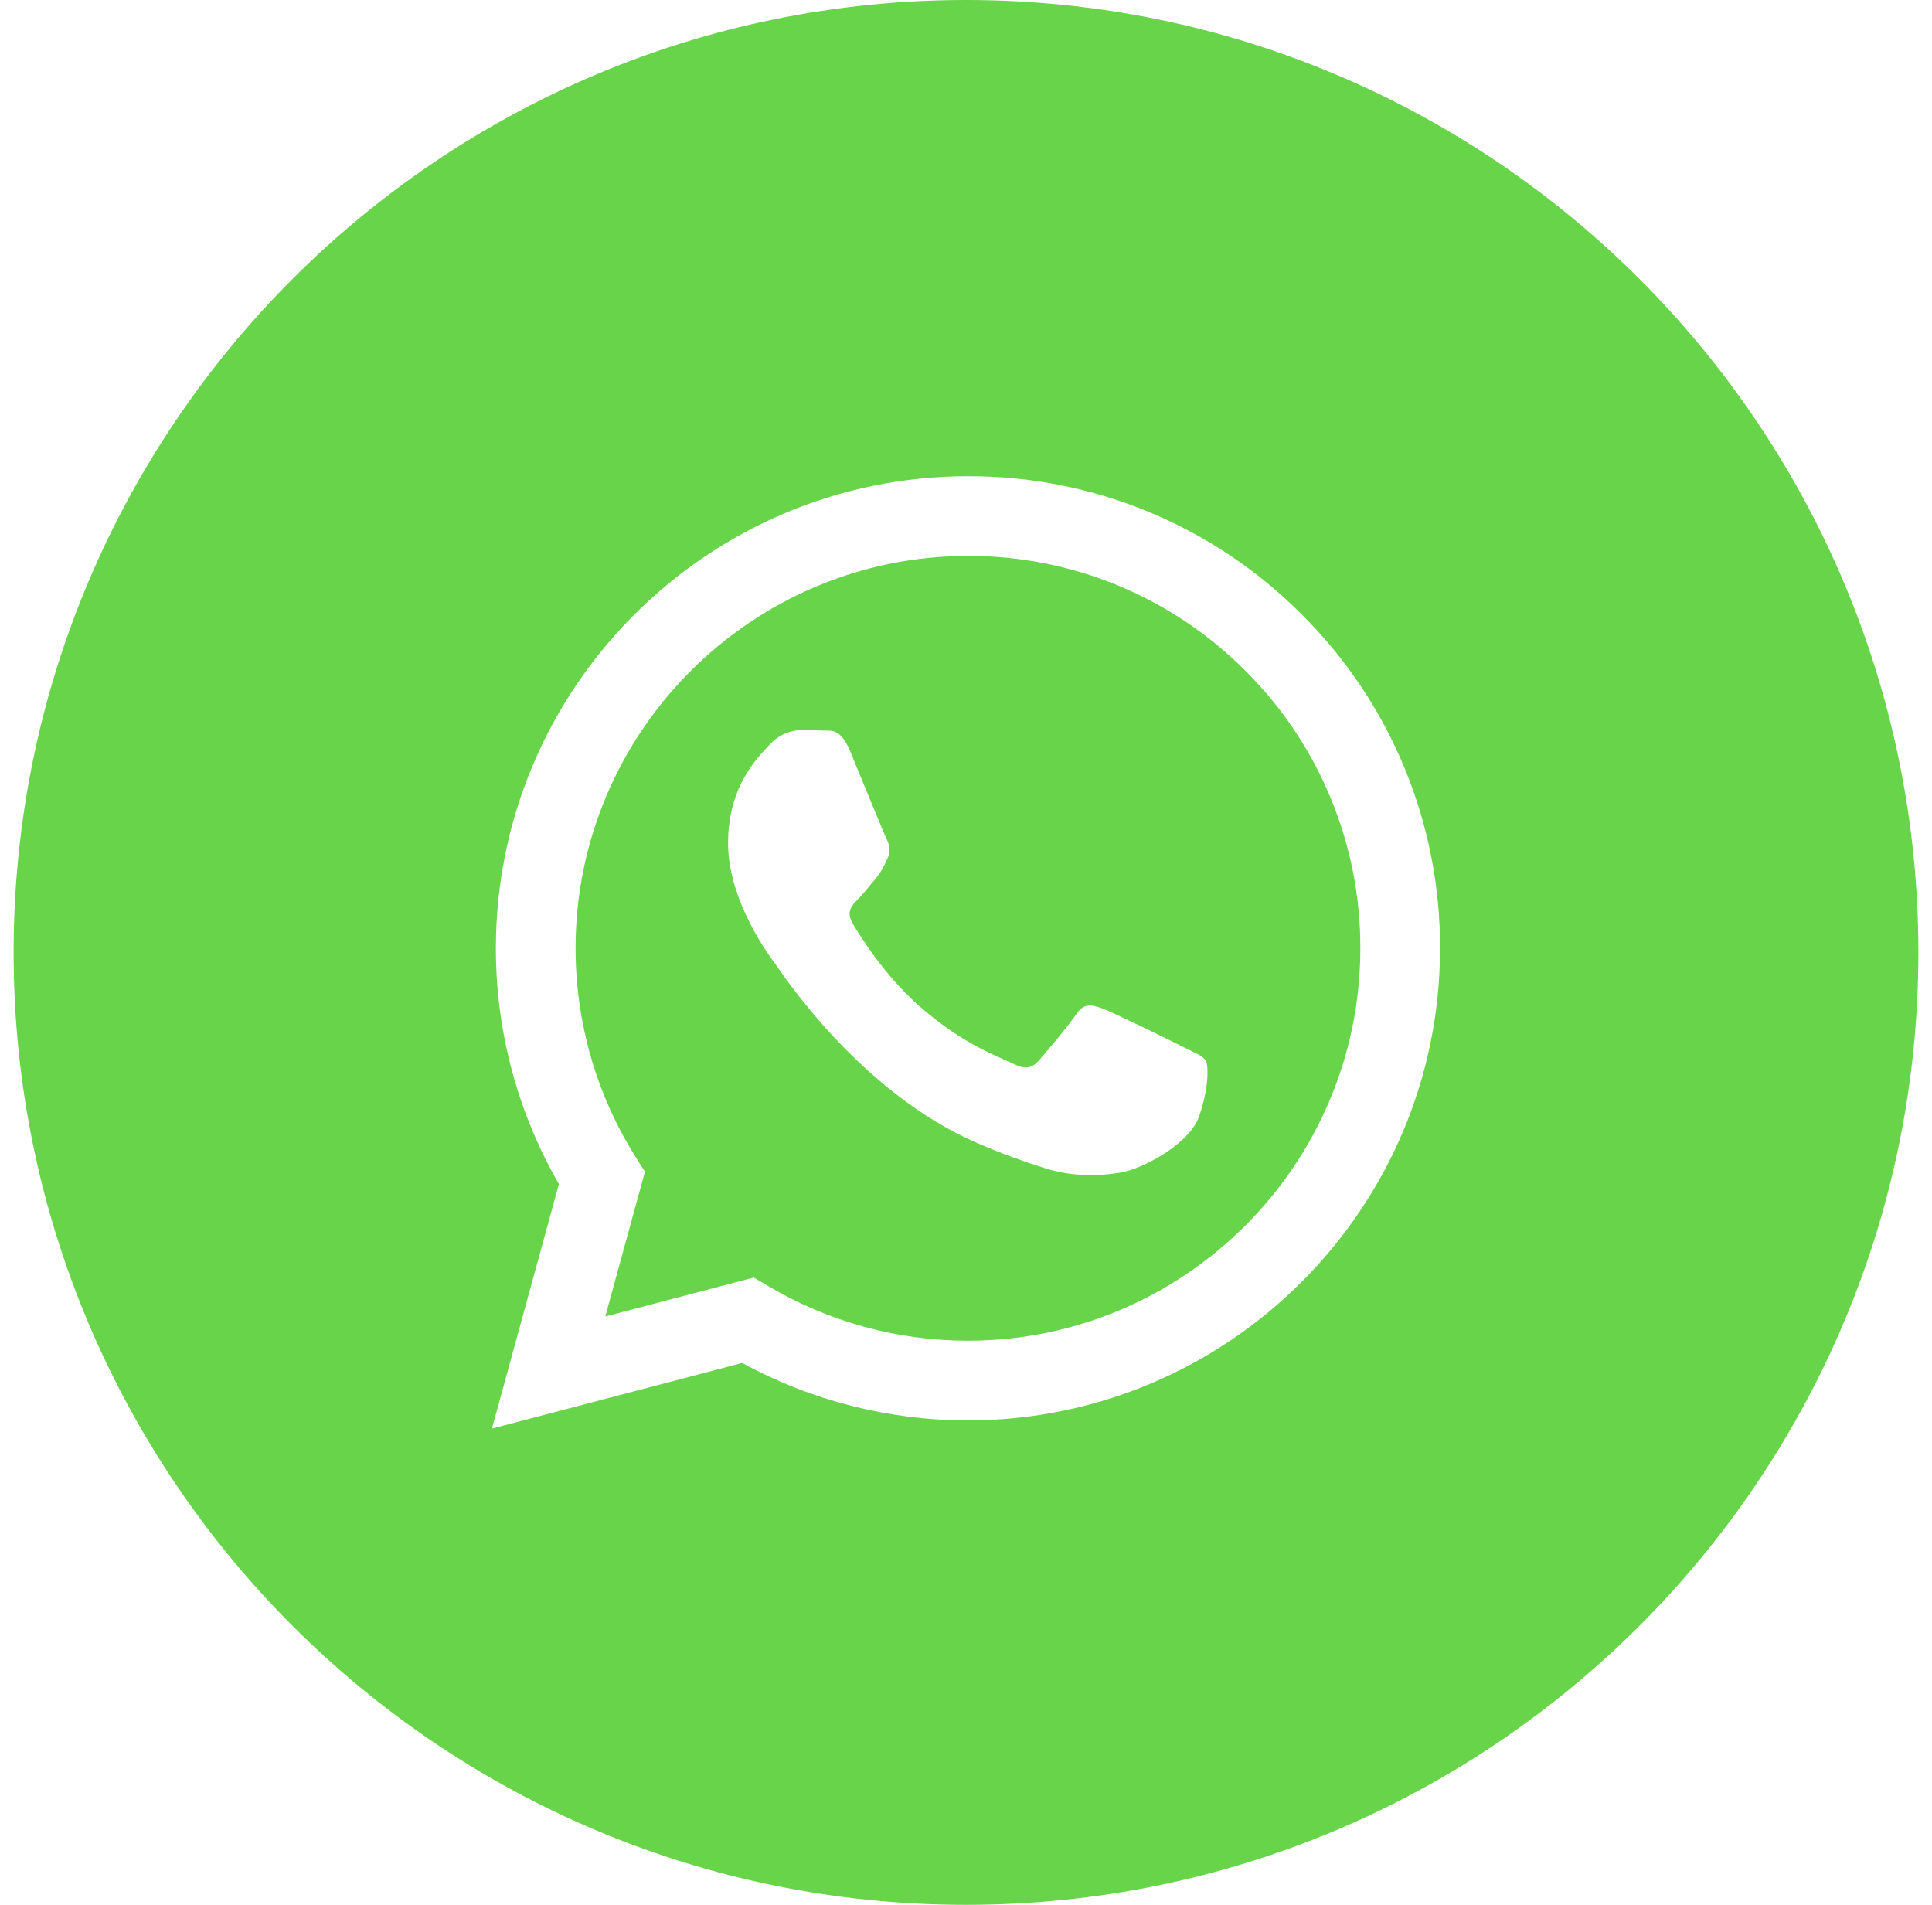 <svg width="71" height="70" viewBox="0 0 71 70" fill="none" xmlns="http://www.w3.org/2000/svg">
<g clip-path="url(#clip0_427_12446)">
<path fill-rule="evenodd" clip-rule="evenodd" d="M44.06 41.04C43.699 42.053 41.966 42.976 41.133 43.1C40.387 43.212 39.442 43.258 38.403 42.93C37.564 42.668 36.74 42.363 35.933 42.015C31.584 40.139 28.743 35.761 28.526 35.473C28.31 35.184 26.756 33.123 26.756 30.99C26.756 28.858 27.877 27.808 28.275 27.374C28.671 26.941 29.141 26.832 29.43 26.832C29.718 26.832 30.007 26.834 30.261 26.847C30.528 26.86 30.884 26.747 31.236 27.591C31.597 28.459 32.464 30.592 32.573 30.809C32.68 31.025 32.752 31.279 32.608 31.568C32.464 31.857 32.392 32.038 32.175 32.292C31.958 32.544 31.72 32.856 31.525 33.051C31.309 33.265 31.081 33.502 31.335 33.935C31.589 34.368 32.457 35.788 33.745 36.936C35.401 38.413 36.799 38.87 37.232 39.089C37.666 39.305 37.919 39.268 38.171 38.979C38.425 38.69 39.256 37.715 39.545 37.279C39.833 36.846 40.122 36.919 40.52 37.063C40.916 37.207 43.049 38.255 43.482 38.474C43.915 38.69 44.204 38.798 44.313 38.979C44.42 39.161 44.42 40.027 44.06 41.04ZM35.579 20.429C27.625 20.429 21.154 26.895 21.152 34.843C21.152 37.566 21.913 40.219 23.357 42.514L23.701 43.059L22.244 48.379L27.701 46.948L28.227 47.259C30.448 48.576 32.983 49.27 35.566 49.269H35.572C43.519 49.269 49.988 42.803 49.992 34.853C49.998 32.959 49.628 31.082 48.904 29.332C48.179 27.581 47.115 25.992 45.772 24.655C44.437 23.312 42.849 22.247 41.099 21.521C39.349 20.796 37.473 20.425 35.579 20.429Z" fill="#67D449"/>
<path fill-rule="evenodd" clip-rule="evenodd" d="M35.572 52.198H35.566C32.661 52.198 29.808 51.47 27.275 50.087L18.077 52.5L20.54 43.512C19.018 40.875 18.219 37.884 18.223 34.84C18.227 25.279 26.008 17.5 35.572 17.5C37.852 17.493 40.111 17.939 42.218 18.812C44.325 19.686 46.237 20.968 47.844 22.586C49.46 24.194 50.74 26.106 51.612 28.212C52.483 30.318 52.928 32.576 52.921 34.856C52.917 44.417 45.134 52.198 35.572 52.198ZM35.5 0C16.169 0 0.5 15.669 0.5 35C0.5 54.329 16.169 70 35.5 70C54.829 70 70.5 54.329 70.5 35C70.5 15.669 54.829 0 35.5 0Z" fill="#67D449"/>
</g>
<defs>
<clipPath id="clip0_427_12446">
<rect width="70" height="70" fill="white" transform="translate(0.5)"/>
</clipPath>
</defs>
</svg>
